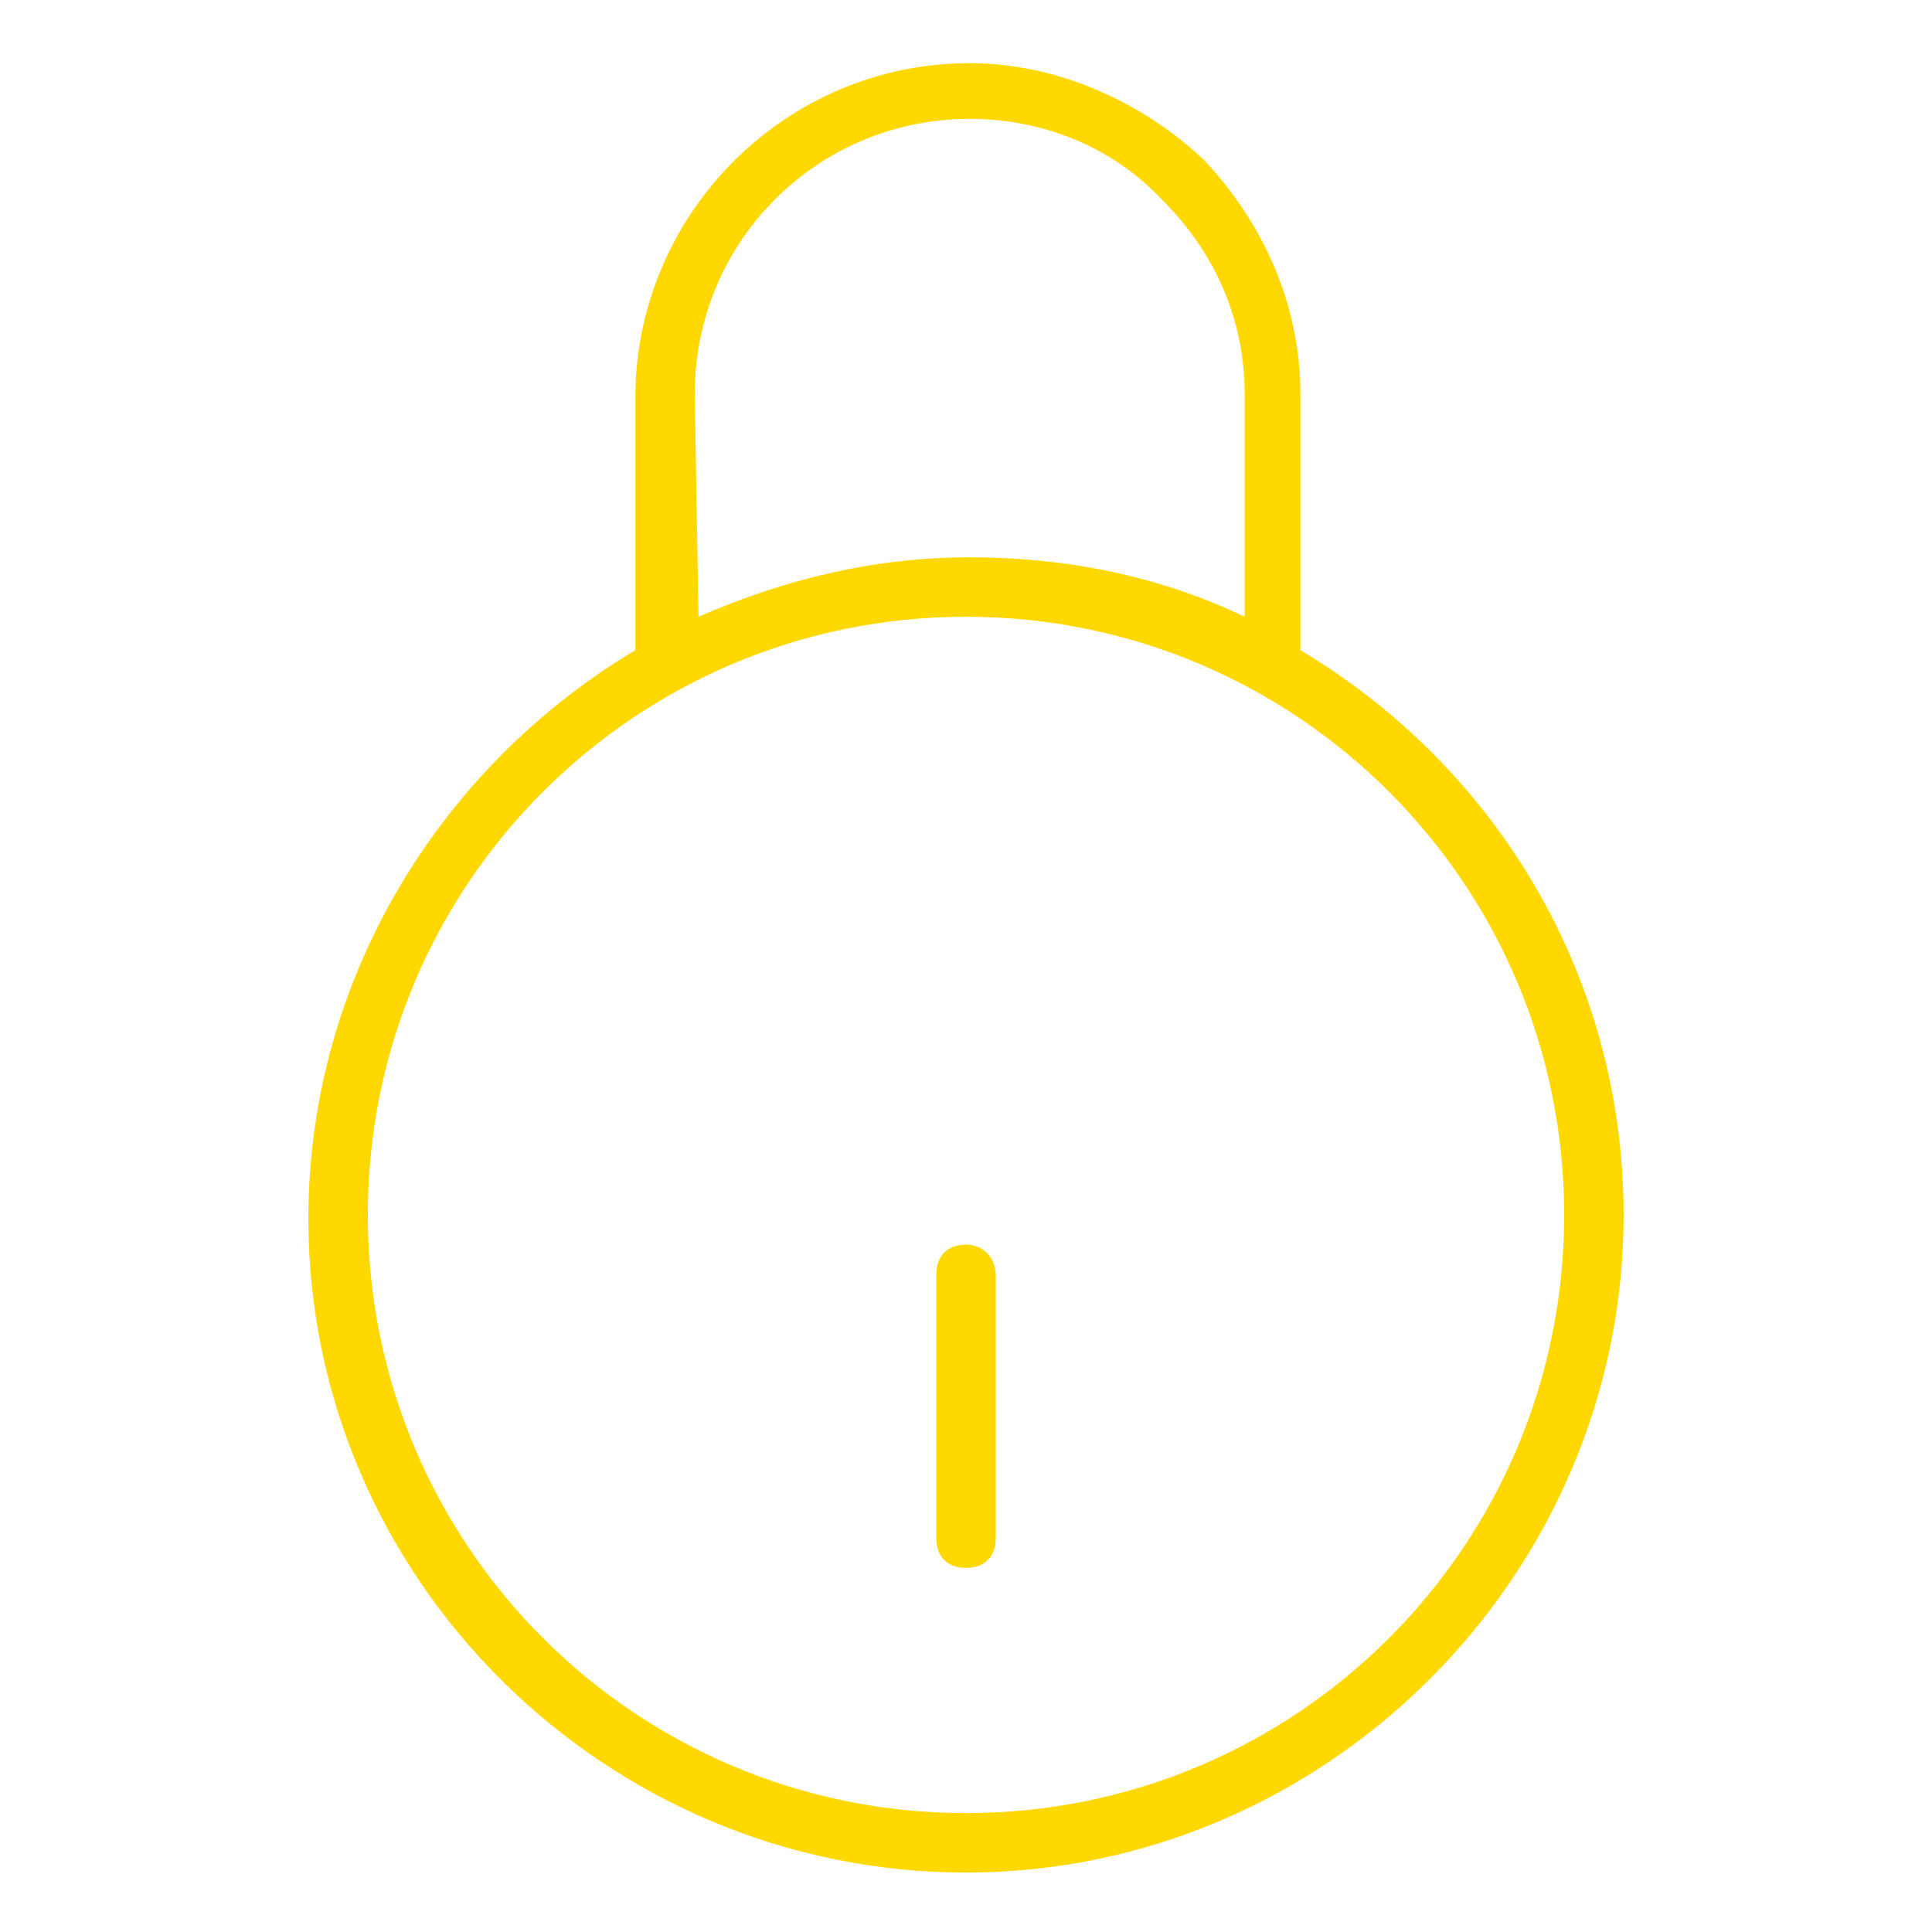 <?xml version="1.0" encoding="utf-8"?>
<!-- Generator: Adobe Illustrator 28.0.0, SVG Export Plug-In . SVG Version: 6.00 Build 0)  -->
<svg version="1.1" id="Calque_1" xmlns="http://www.w3.org/2000/svg" xmlns:xlink="http://www.w3.org/1999/xlink" x="0px" y="0px"
	 width="52px" height="52px" viewBox="0 0 52 52" style="enable-background:new 0 0 52 52;" xml:space="preserve">
<style type="text/css">
	.st0{fill:#FFD800;}
</style>
<path class="st0" d="M35,17.5v-6.9c0-2.4-1-4.6-2.6-6.3c-1.7-1.6-4-2.6-6.3-2.6c-5,0-9,4.1-9,9v6.8c-5.2,3.1-8.8,8.8-8.8,15.3
	c0,9.7,8,17.6,17.7,17.6s17.7-8,17.7-17.7C43.7,26.2,40.2,20.6,35,17.5z M18.7,10.6c0-4.1,3.3-7.4,7.4-7.4c1.9,0,3.8,0.7,5.2,2.2
	c1.4,1.4,2.2,3.2,2.2,5.2v6c-2.3-1.1-4.8-1.6-7.4-1.6s-5,0.6-7.3,1.6L18.7,10.6L18.7,10.6z M26,48.8c-8.9,0-16.1-7.2-16.1-16.1
	S17.1,16.6,26,16.6s16.1,7.2,16.1,16.1S34.9,48.8,26,48.8z"/>
<path class="st0" d="M26,33.5c-0.5,0-0.8,0.3-0.8,0.8v7.1c0,0.5,0.3,0.8,0.8,0.8c0.5,0,0.8-0.3,0.8-0.8v-7.1
	C26.8,33.9,26.5,33.5,26,33.5z"/>
</svg>
